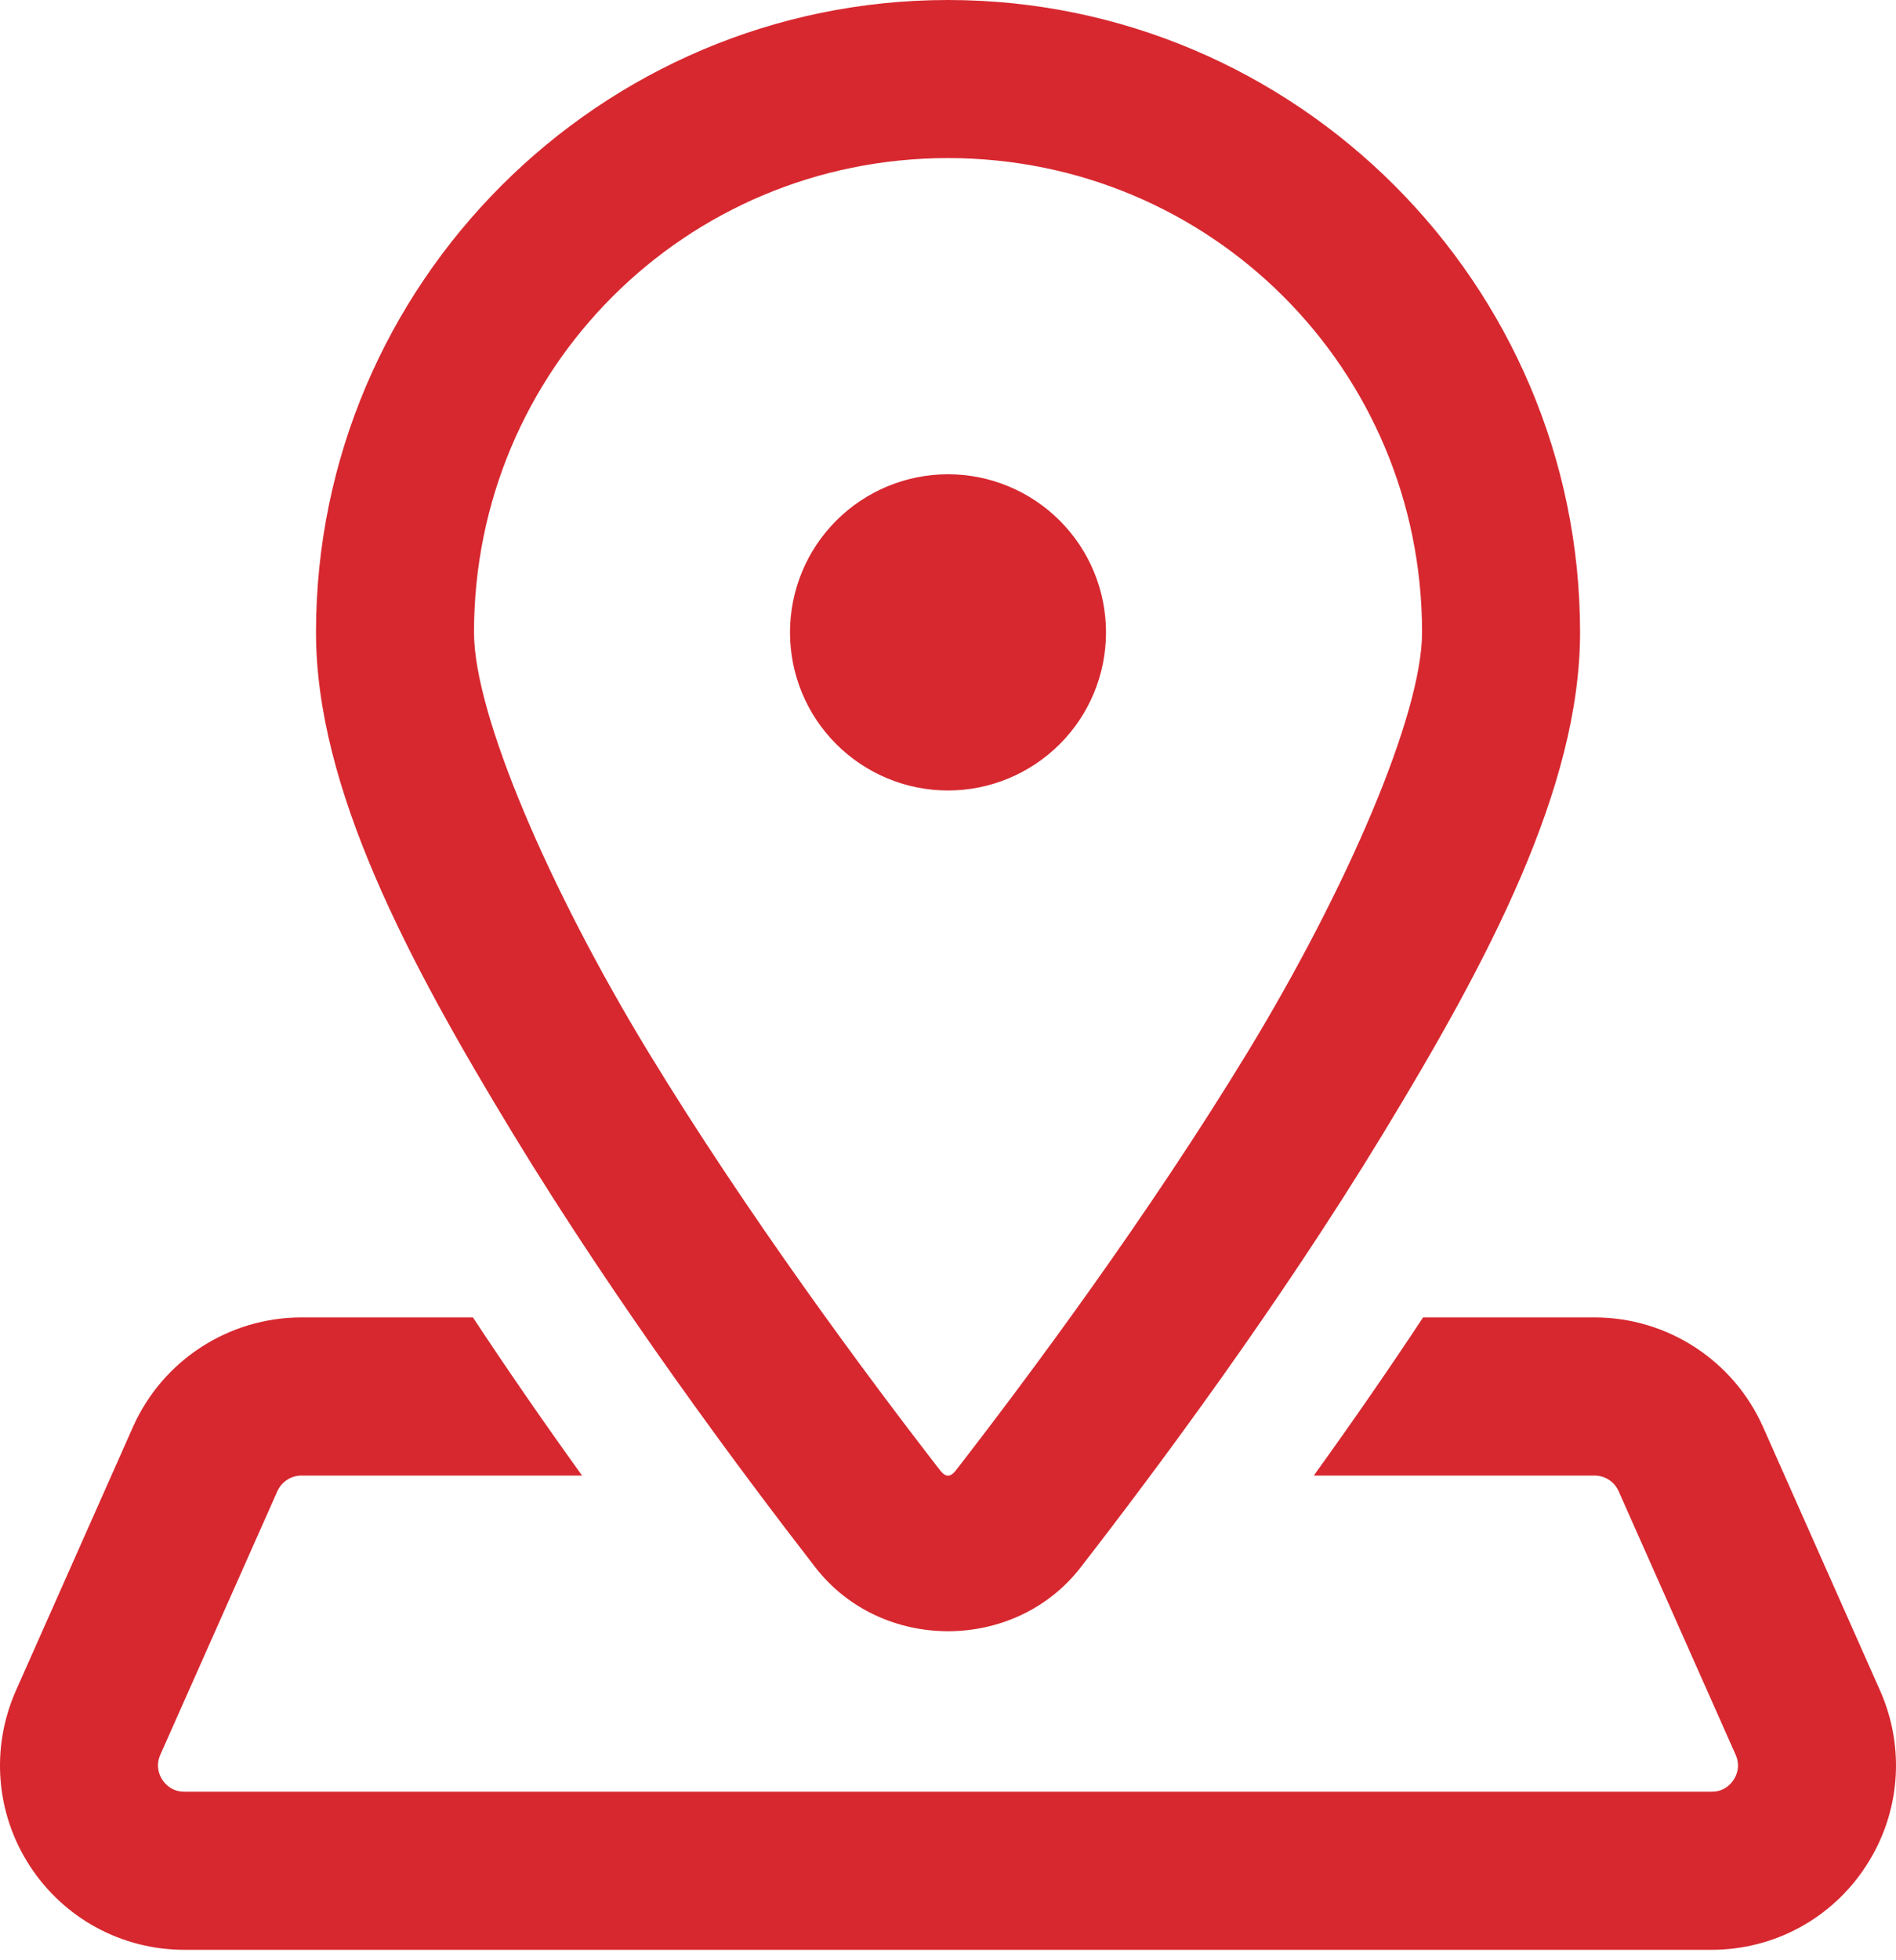 <svg width="30" height="31" viewBox="0 0 30 31" fill="none" xmlns="http://www.w3.org/2000/svg">
<path d="M15 0C9.492 0 5 4.492 5 10.001C5 12.465 6.461 15.206 8.118 17.931C9.776 20.655 11.708 23.248 12.902 24.788C13.946 26.133 16.055 26.133 17.098 24.788C18.293 23.248 20.225 20.655 21.882 17.931C23.539 15.206 25.001 12.465 25.001 10.001C25.001 4.492 20.509 0 15 0ZM15 2.5C19.157 2.5 22.501 5.843 22.501 10.001C22.501 11.292 21.319 14.044 19.745 16.632C18.171 19.22 16.283 21.76 15.122 23.256C15.039 23.363 14.961 23.363 14.878 23.256C13.717 21.76 11.83 19.22 10.255 16.632C8.681 14.044 7.5 11.292 7.5 10.001C7.5 5.843 10.843 2.5 15 2.5ZM15 7.5C14.337 7.5 13.701 7.764 13.232 8.233C12.763 8.702 12.5 9.337 12.5 10.001C12.5 10.664 12.763 11.3 13.232 11.768C13.701 12.237 14.337 12.501 15 12.501C15.663 12.501 16.299 12.237 16.768 11.768C17.237 11.3 17.5 10.664 17.5 10.001C17.5 9.337 17.237 8.702 16.768 8.233C16.299 7.764 15.663 7.5 15 7.5ZM4.77 20.834C3.618 20.834 2.571 21.515 2.104 22.566L0.253 26.733C-0.149 27.639 -0.069 28.676 0.471 29.507C1.012 30.339 1.927 30.835 2.918 30.835H27.081C28.072 30.835 28.987 30.339 29.527 29.507C30.068 28.676 30.15 27.64 29.747 26.733L27.896 22.566C27.429 21.515 26.383 20.834 25.23 20.834H22.517C21.986 21.639 21.41 22.471 20.788 23.335H25.23C25.394 23.335 25.544 23.431 25.611 23.582L27.462 27.749C27.542 27.929 27.478 28.075 27.431 28.146C27.384 28.217 27.279 28.335 27.083 28.335H2.918C2.721 28.335 2.614 28.215 2.568 28.145C2.522 28.074 2.458 27.929 2.537 27.749L4.389 23.582C4.456 23.432 4.606 23.335 4.77 23.335H9.21C8.588 22.471 8.014 21.639 7.483 20.834H4.77Z" fill="#D7282F"/>
</svg>
